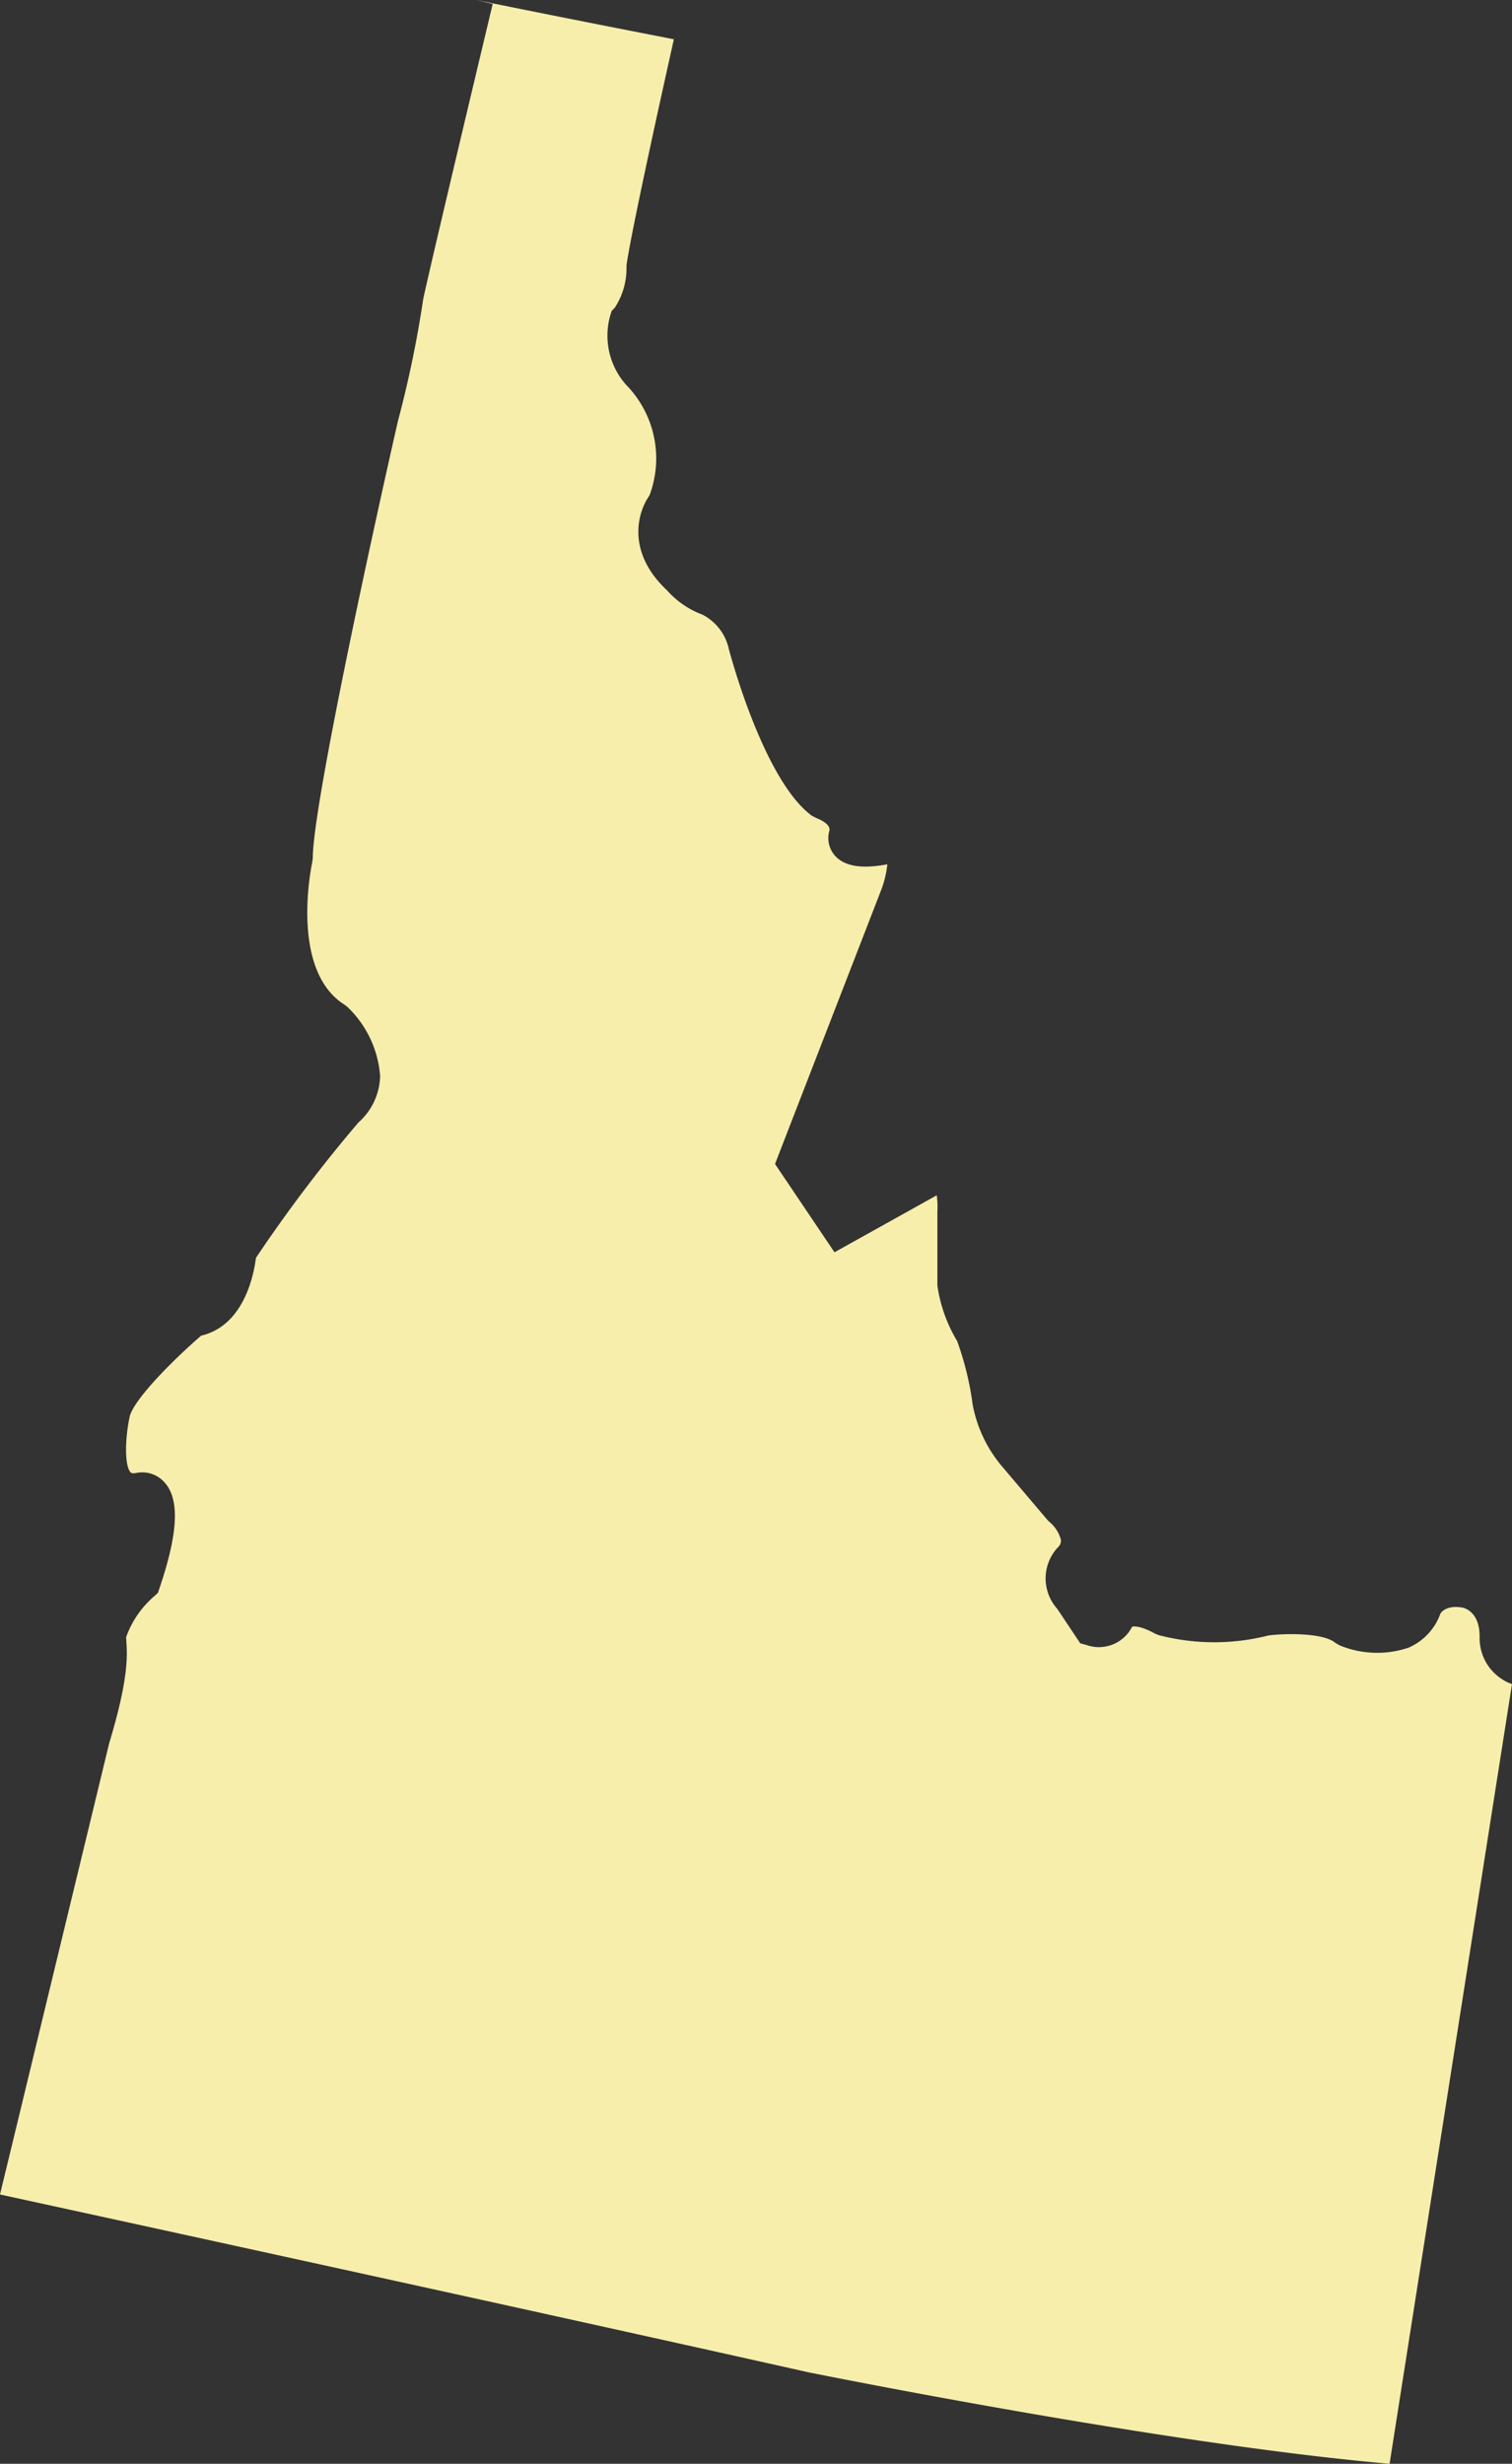 <svg id="Component_23_1" data-name="Component 23 – 1" xmlns="http://www.w3.org/2000/svg" width="84.672" height="137.971" viewBox="0 0 84.672 137.971">
  <rect x="0" y="0" width="84.672" height="137.971" fill="#333333" stroke="none"/>
  <path id="Path_12941" data-name="Path 12941" d="M-757.54,259.587a61.738,61.738,0,0,1-1.414,6.827c-1.647,7.229-4.77,21.688-4.77,24.475l-.025.207c-.013.063-1.325,6.057,1.809,8.018l.152.118a5.956,5.956,0,0,1,1.834,3.875,3.585,3.585,0,0,1-1.216,2.6,82.408,82.408,0,0,0-5.739,7.58c-.1.814-.614,3.781-3.069,4.356-1.429,1.238-3.633,3.409-3.983,4.461-.268,1.156-.333,2.808.039,3.2.047.047.149.057.311.028a1.663,1.663,0,0,1,1.567.509c.877.941.79,2.843-.28,5.985l-.073.216-.169.16a5.448,5.448,0,0,0-1.613,2.325l.011.2c.055.783.147,2.091-.957,5.734l-6.116,25.275c8.839,1.924,31.1,6.781,45.278,9.959.18.035,19.929,4.029,32.538,5.121l6.855-43.66a2.738,2.738,0,0,1-1.812-2.668c0-1.426-.908-1.606-.948-1.614-.964-.177-1.245.327-1.248.333a3.279,3.279,0,0,1-1.779,1.906,5.505,5.505,0,0,1-3.879-.133l-.24-.144c-.621-.518-2.554-.547-3.723-.406a12.325,12.325,0,0,1-6.152-.016l-.208-.084c-.791-.439-1.189-.423-1.284-.385a2.085,2.085,0,0,1-2.56,1.019l-.343-.092-1.29-1.933a2.551,2.551,0,0,1,.092-3.5.488.488,0,0,0,.114-.366,1.949,1.949,0,0,0-.643-1l-.122-.122-2.543-3a7.459,7.459,0,0,1-1.646-3.518l-.013-.117a16.975,16.975,0,0,0-.845-3.374,8.28,8.28,0,0,1-1.095-3.033l-.011-.128,0-4.059a5.589,5.589,0,0,0-.033-.94l-5.729,3.191-3.33-4.944,5.955-15.369a5.7,5.7,0,0,0,.335-1.412c-1.047.193-2.254.257-2.921-.471a1.484,1.484,0,0,1-.324-1.415c.095-.409-.728-.7-.738-.708l-.254-.133c-2.608-1.935-4.44-8.583-4.641-9.335a2.841,2.841,0,0,0-1.477-1.919,4.982,4.982,0,0,1-1.978-1.357c-2.268-2.12-1.682-4.337-.989-5.315a5.888,5.888,0,0,0-1.308-6.2,4.145,4.145,0,0,1-.877-3.917l.07-.223.166-.166a3.992,3.992,0,0,0,.662-2.3l.009-.133c.311-2.178,2.515-12.026,2.646-12.609-3.672-.716-7.376-1.448-11.069-2.2l.924.221C-753.683,243.206-756.964,256.933-757.54,259.587Z" transform="translate(781.241 -242.847)" fill="#f7eeac"/>
</svg>

